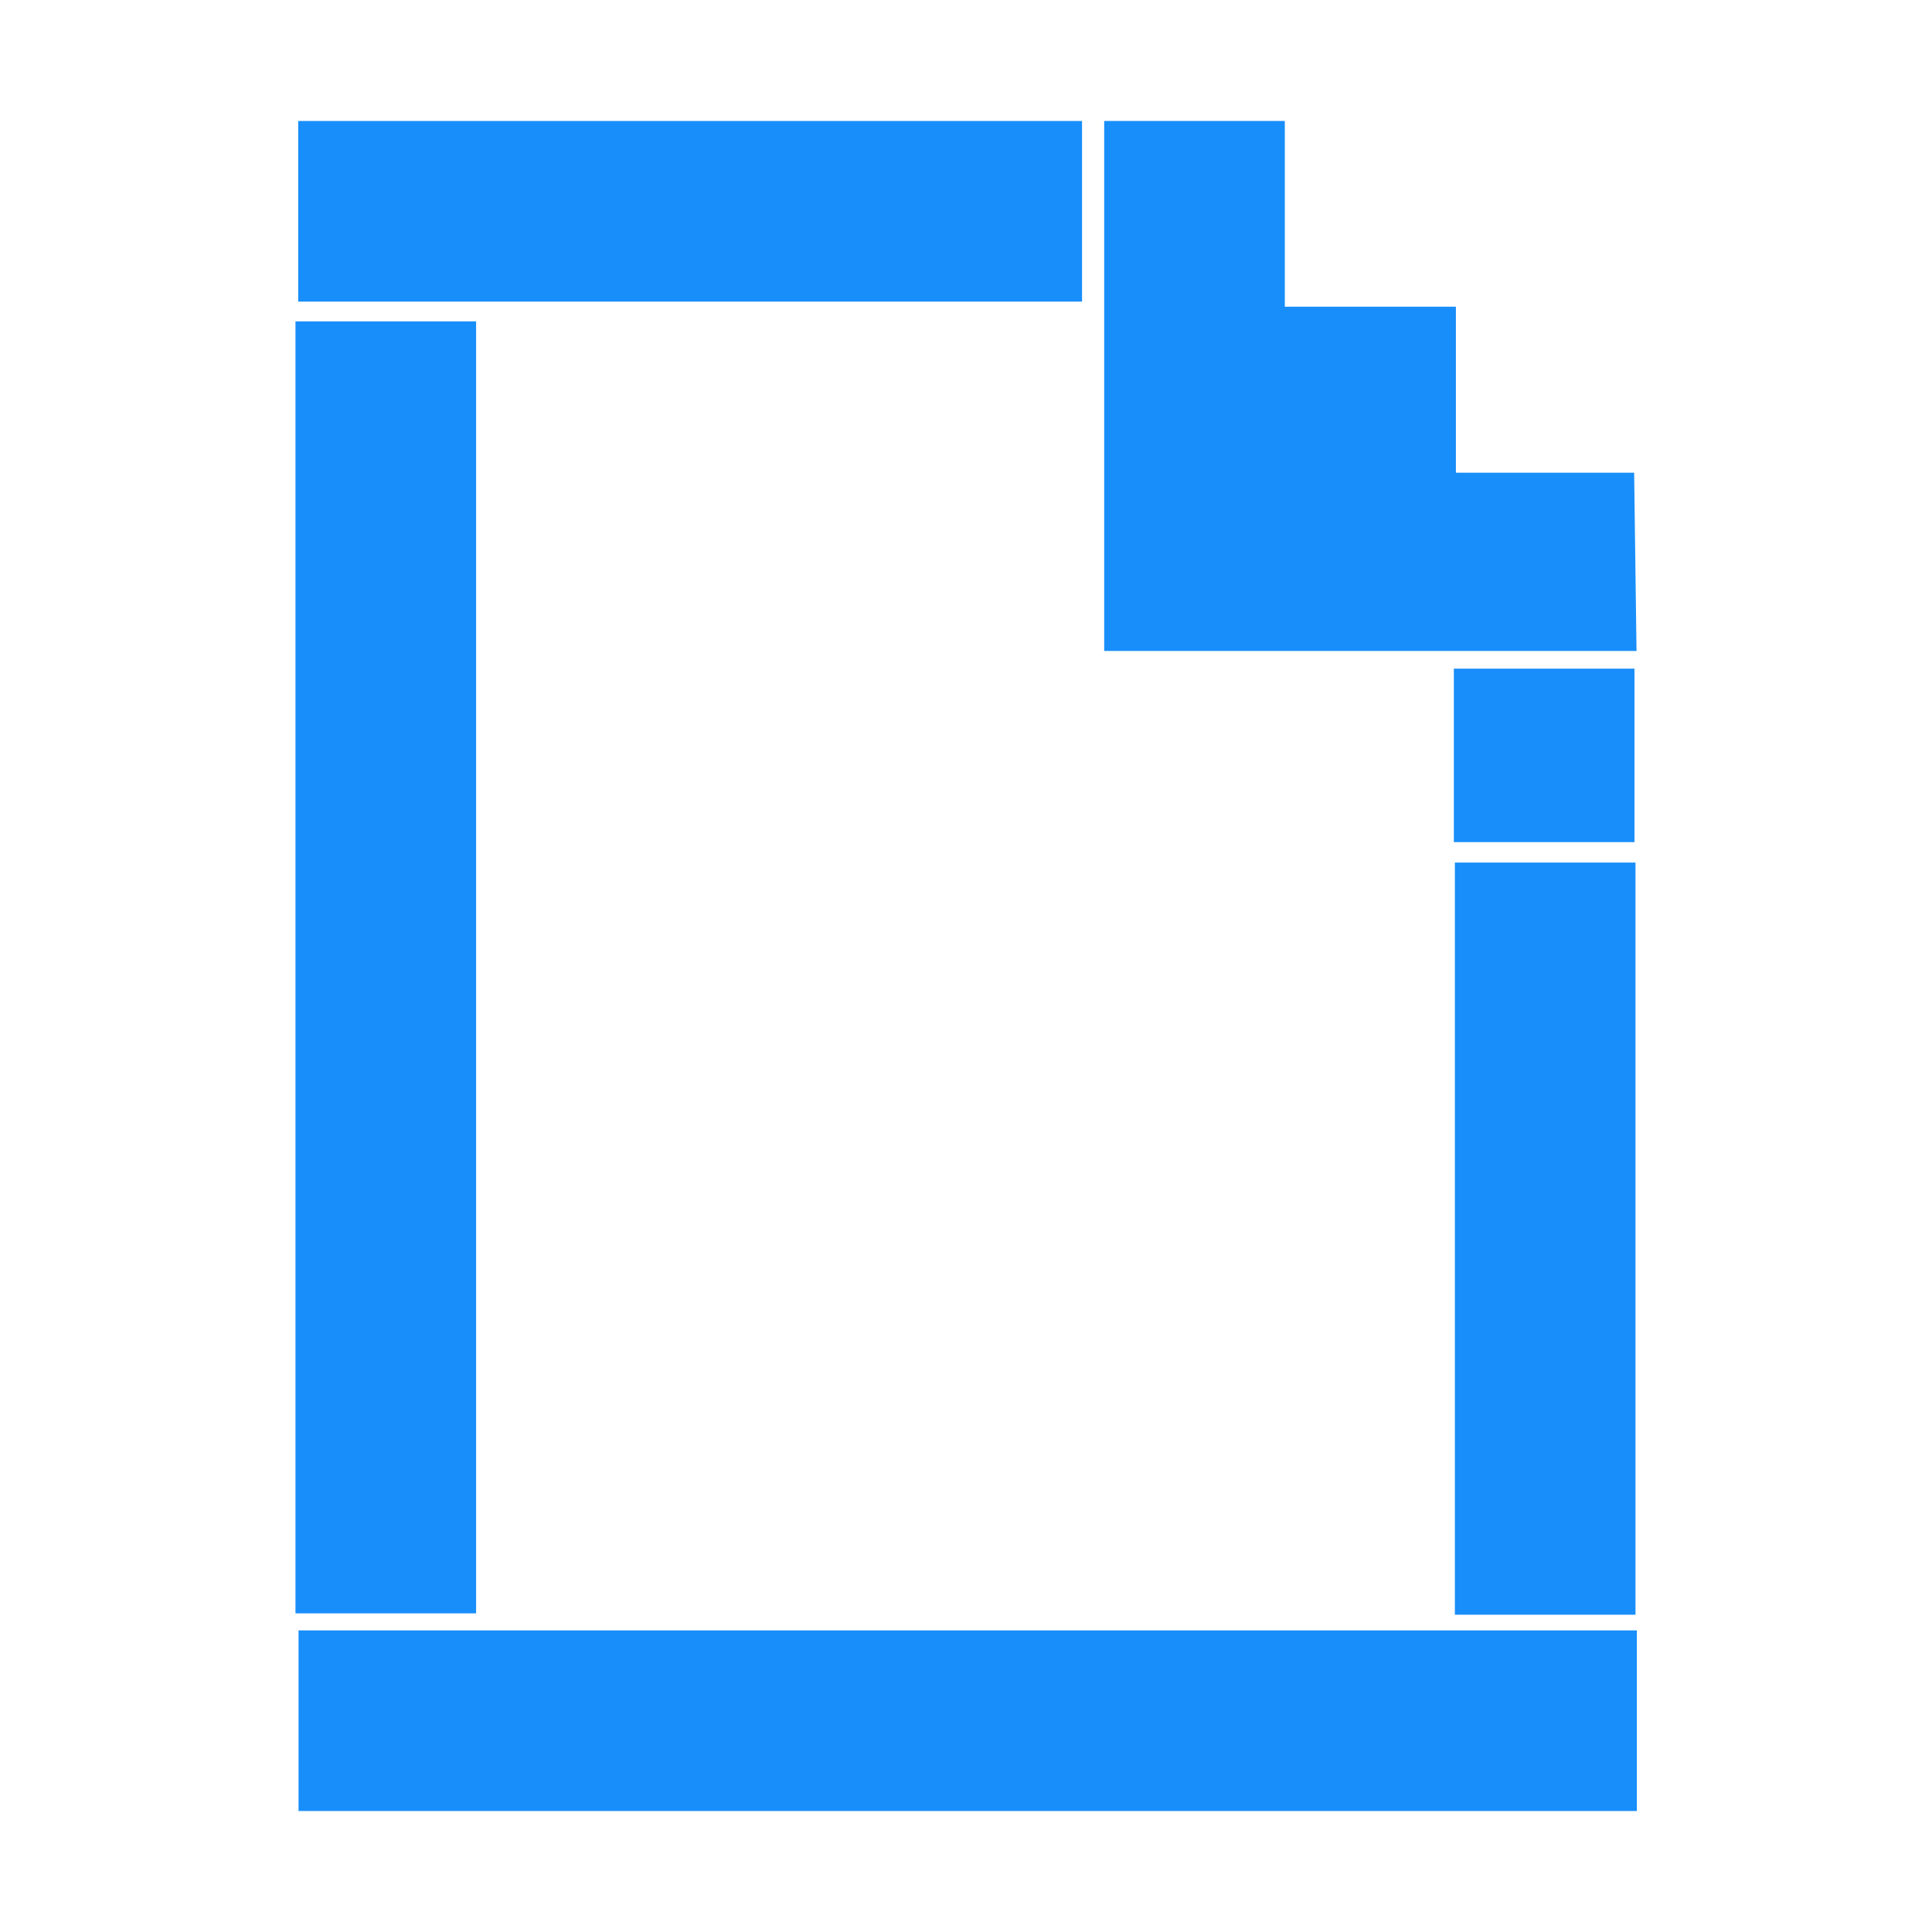 <?xml version="1.0" encoding="utf-8"?>
<!-- Generator: Adobe Illustrator 24.0.3, SVG Export Plug-In . SVG Version: 6.00 Build 0)  -->
<svg version="1.1" id="Layer_1" xmlns="http://www.w3.org/2000/svg" xmlns:xlink="http://www.w3.org/1999/xlink" x="0px" y="0px"
	 viewBox="0 0 566.9 566.9" style="enable-background:new 0 0 566.9 566.9;" xml:space="preserve" fill="#188EFA">
<g>
	<rect x="87.5" y="35.5" width="230" height="53"/>
	<rect x="86.7" y="94.3" width="53" height="379.1"/>
	<rect x="426.6" y="196.2" width="53" height="50.9"/>
	<rect x="426.9" y="253.1" width="53" height="220.7"/>
	<polygon points="480.2,191 324,191 324,35.5 377,35.5 377,90 427.2,90 427.2,138.7 479.5,138.7 	"/>
	<rect x="87.6" y="478.4" width="392.7" height="53"/>
</g>
</svg>
